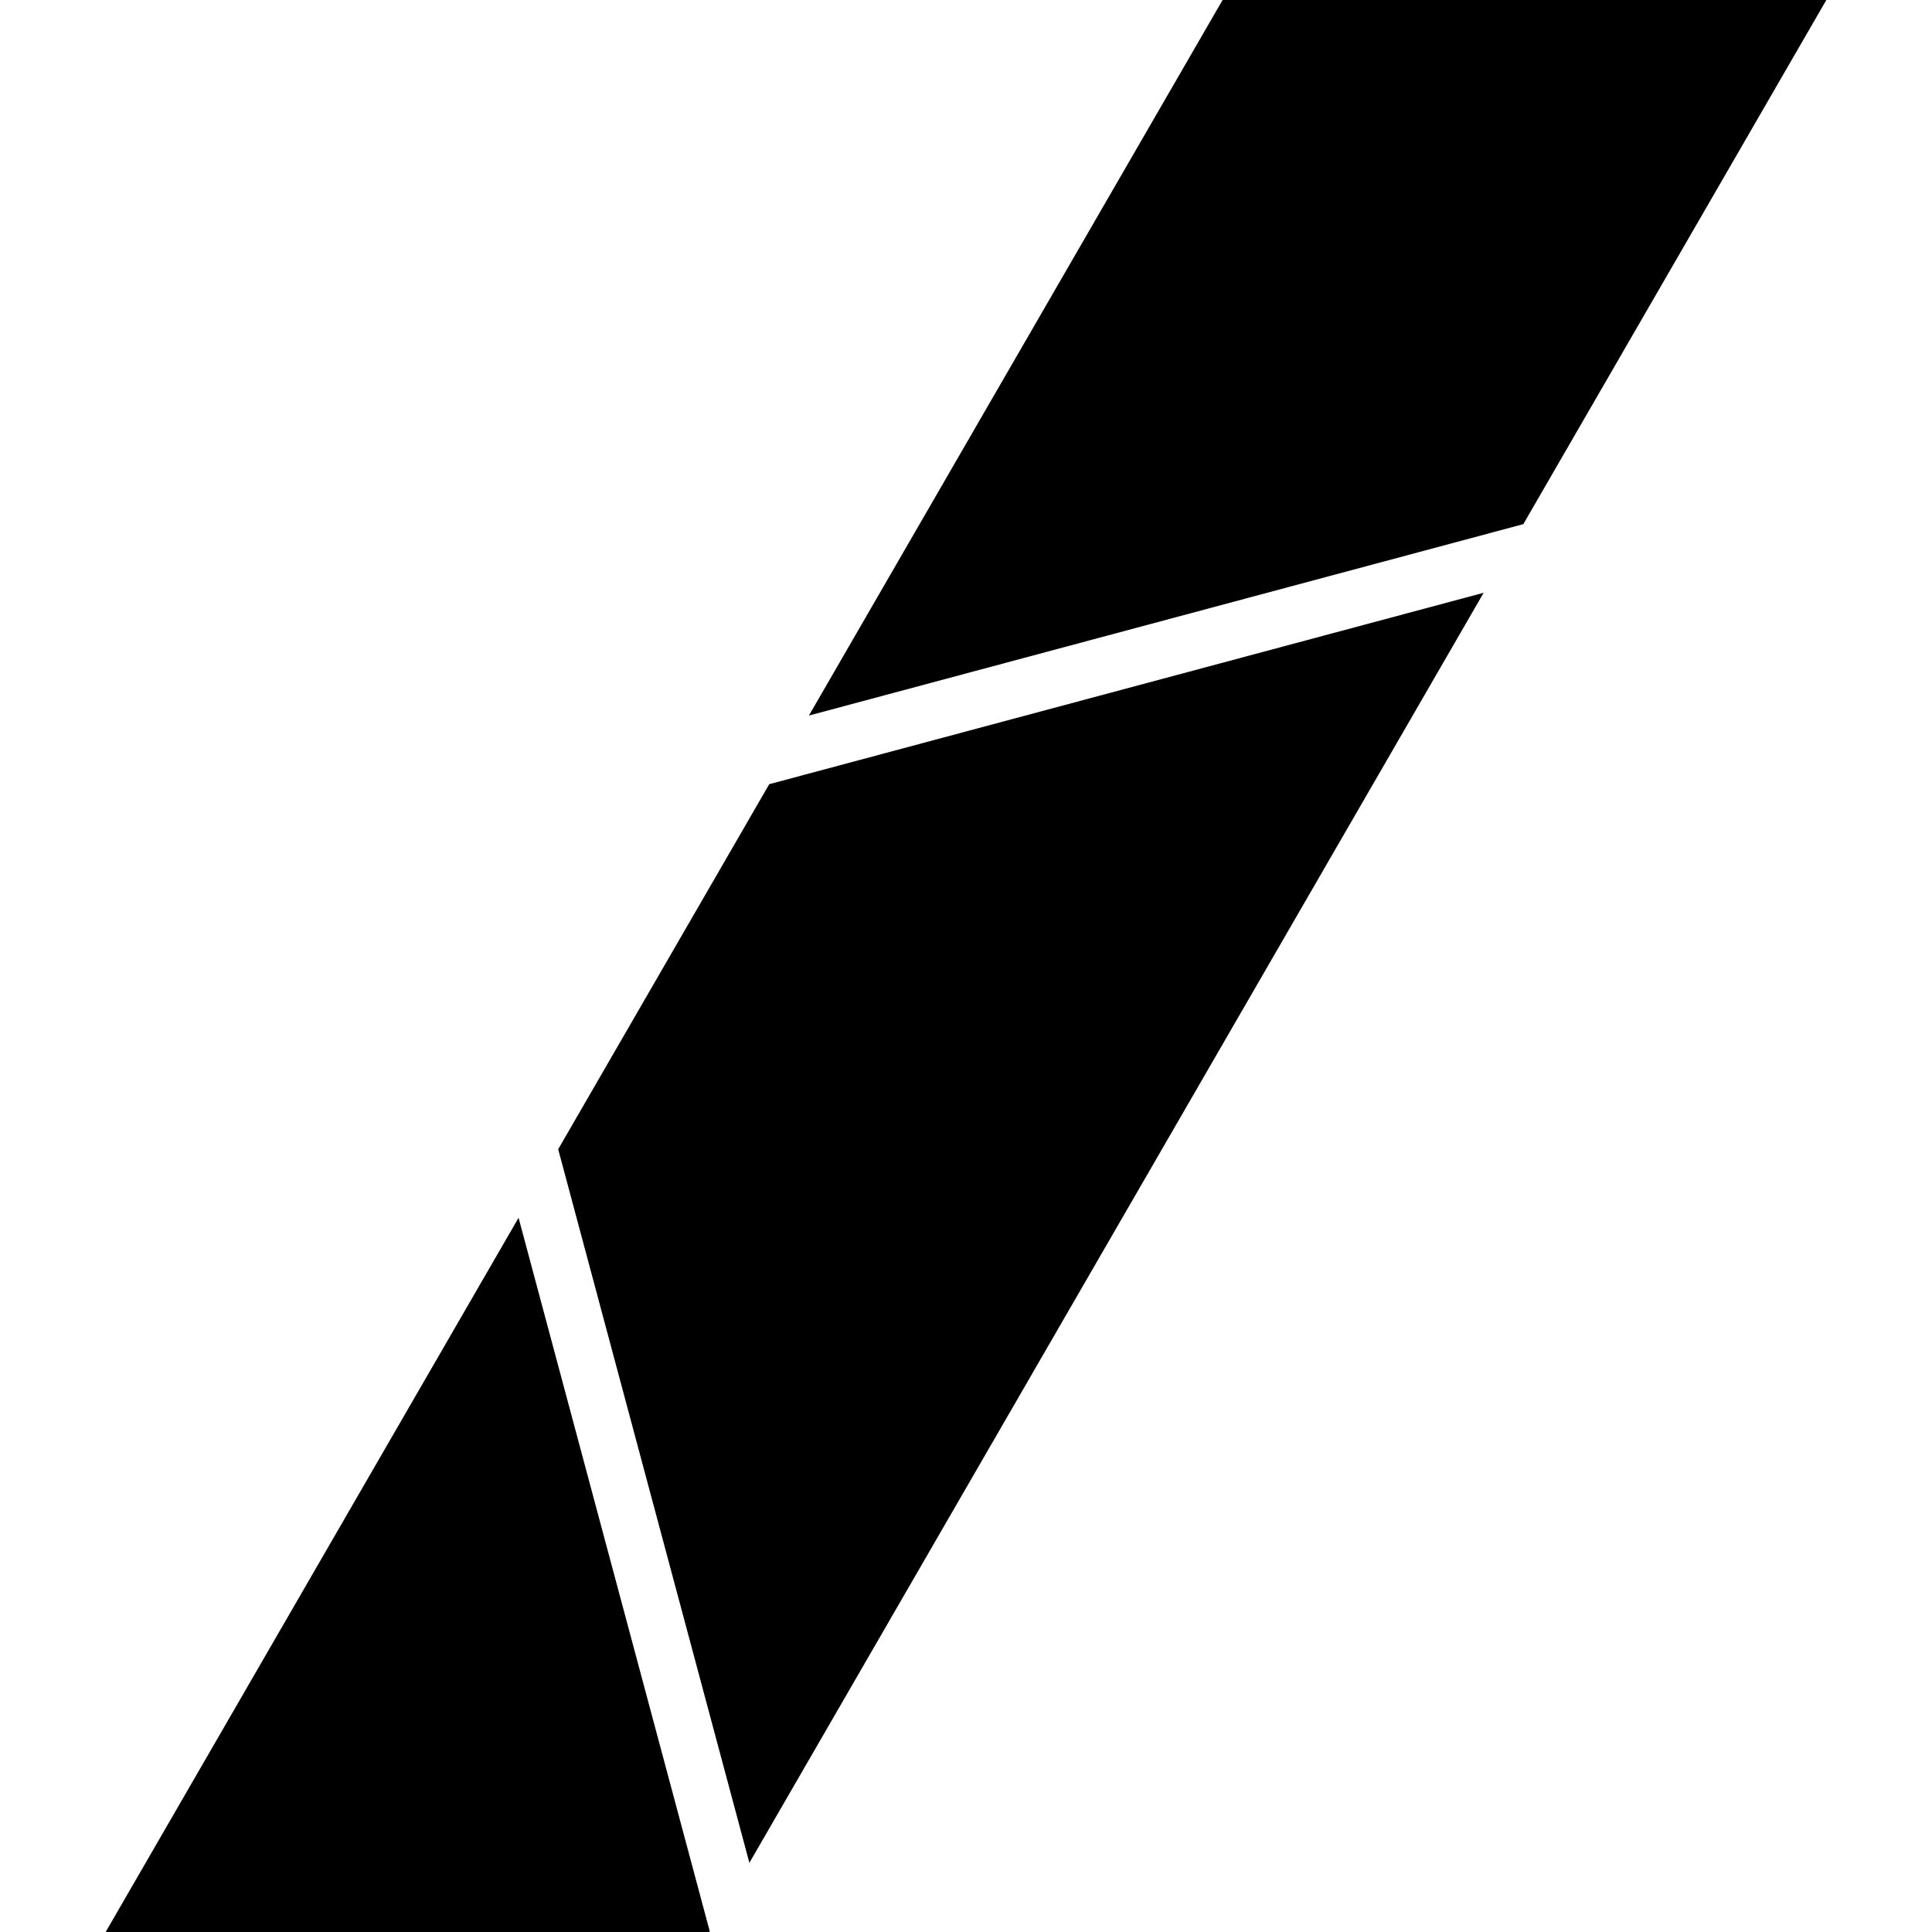 <?xml version="1.0" encoding="utf-8"?>
<!-- Generator: Adobe Illustrator 23.0.2, SVG Export Plug-In . SVG Version: 6.00 Build 0)  -->
<svg version="1.1" id="图层_1" xmlns="http://www.w3.org/2000/svg" xmlns:xlink="http://www.w3.org/1999/xlink" x="0px" y="0px"
	 viewBox="0 0 1024 1024" style="enable-background:new 0 0 1024 1024;" xml:space="preserve">
<style type="text/css">
	.st0{fill:#333333;}
	.st1{fill:#FFFFFF;}
	.st2{fill-rule:evenodd;clip-rule:evenodd;}
	.st3{fill-rule:evenodd;clip-rule:evenodd;fill:#FFFFFF;}
	.st4{clip-path:url(#SVGID_2_);}
	.st5{clip-path:url(#SVGID_4_);}
</style>
<g>
	<polygon class="st2" points="56,1024 376,1024 376.19,1023.66 274.85,645.45 	"/>
	<polygon class="st2" points="295.85,609.12 397.19,987.34 786.37,314.18 407.71,415.64 	"/>
	<polygon class="st2" points="648,0 428.74,379.26 807.4,277.8 968,0 	"/>
</g>
</svg>
